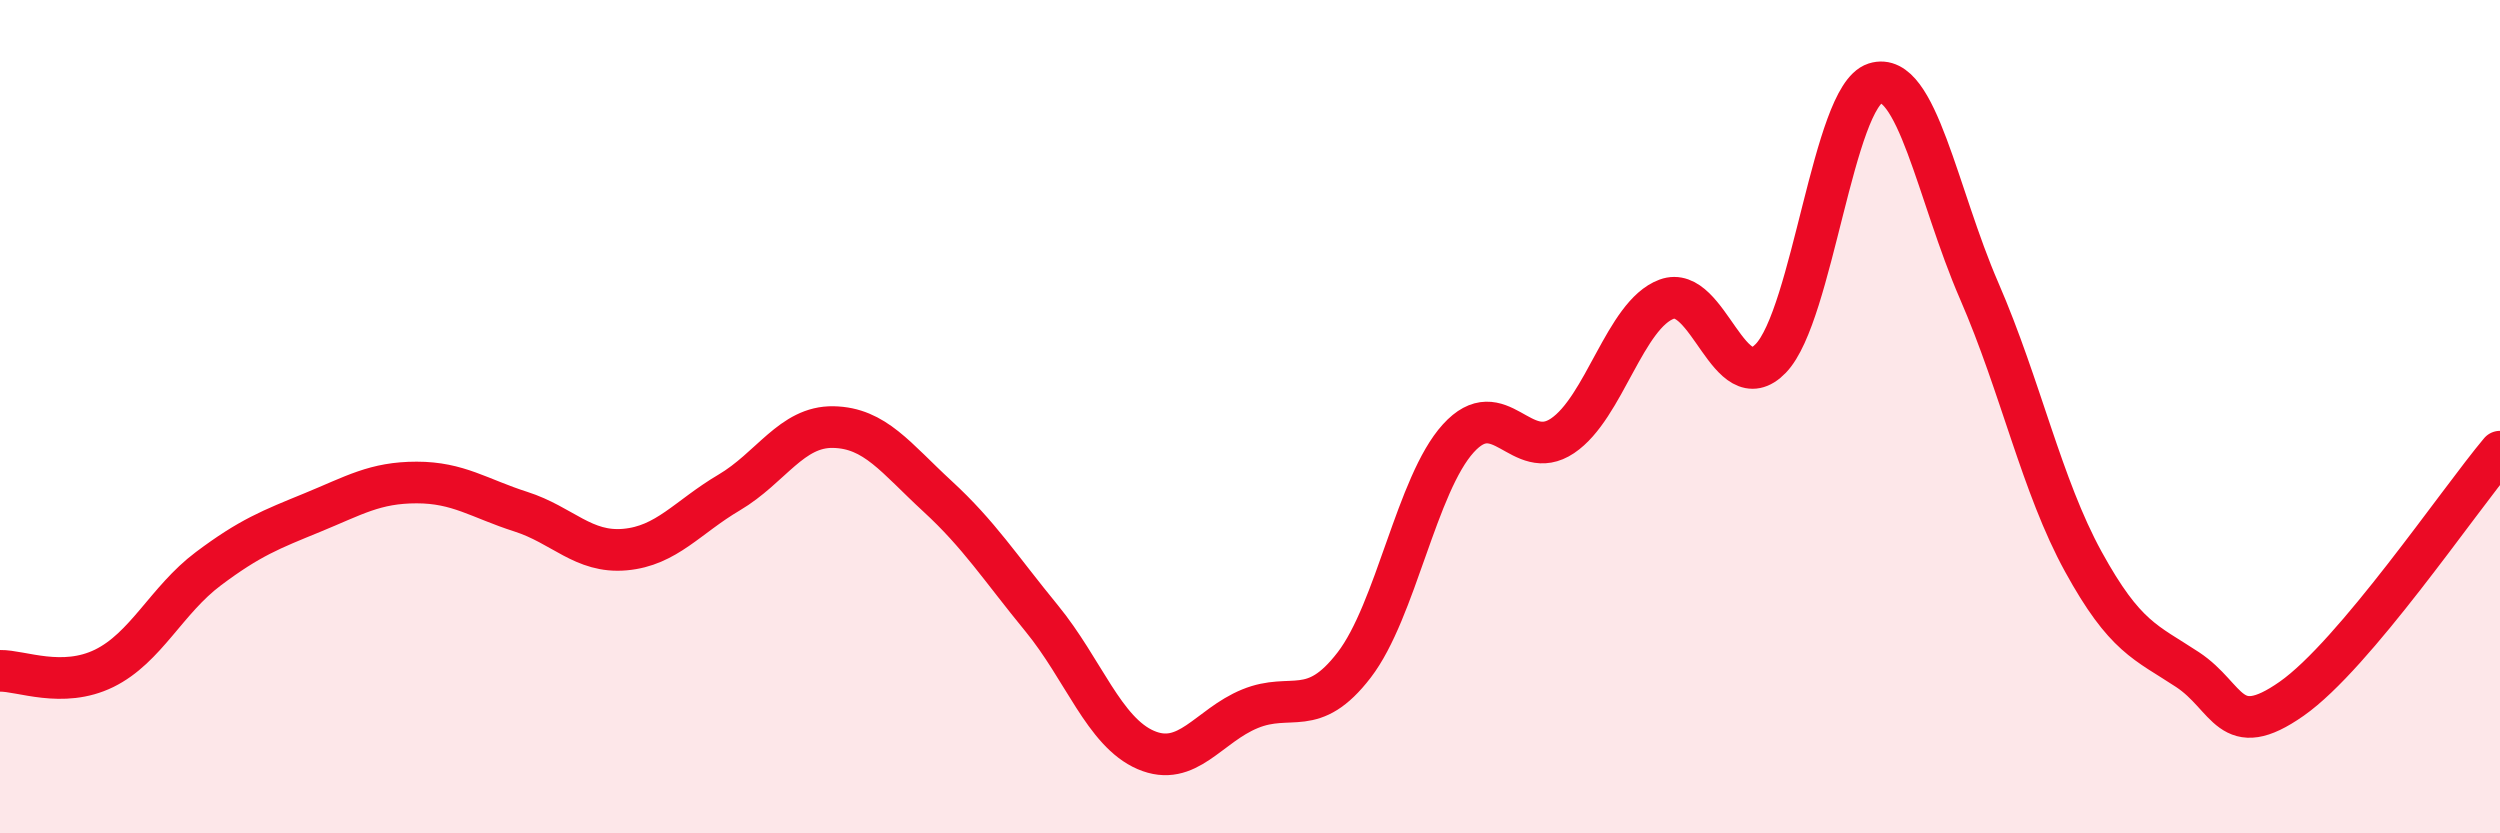 
    <svg width="60" height="20" viewBox="0 0 60 20" xmlns="http://www.w3.org/2000/svg">
      <path
        d="M 0,16.1 C 0.5,16.09 1.5,16.53 2.5,16.04 C 3.5,15.55 4,14.4 5,13.65 C 6,12.9 6.5,12.71 7.5,12.3 C 8.5,11.89 9,11.58 10,11.58 C 11,11.58 11.5,11.96 12.5,12.28 C 13.5,12.6 14,13.28 15,13.19 C 16,13.1 16.5,12.41 17.5,11.82 C 18.5,11.23 19,10.23 20,10.25 C 21,10.27 21.5,10.99 22.5,11.91 C 23.5,12.83 24,13.62 25,14.84 C 26,16.06 26.5,17.57 27.5,18 C 28.5,18.43 29,17.42 30,17.01 C 31,16.6 31.5,17.26 32.5,15.96 C 33.5,14.66 34,11.62 35,10.52 C 36,9.42 36.5,11.13 37.5,10.46 C 38.5,9.79 39,7.55 40,7.18 C 41,6.81 41.5,9.64 42.5,8.6 C 43.5,7.56 44,2.32 45,2 C 46,1.68 46.5,4.68 47.5,6.98 C 48.5,9.28 49,11.66 50,13.48 C 51,15.3 51.5,15.41 52.5,16.07 C 53.5,16.73 53.5,17.82 55,16.77 C 56.5,15.72 59,12.03 60,10.84L60 20L0 20Z"
        fill="#EB0A25"
        opacity="0.1"
        stroke-linecap="round"
        stroke-linejoin="round"
      />
      <path
        d="M 0,16.1 C 0.5,16.09 1.5,16.53 2.5,16.04 C 3.5,15.55 4,14.4 5,13.65 C 6,12.9 6.5,12.71 7.5,12.3 C 8.5,11.89 9,11.58 10,11.58 C 11,11.58 11.5,11.96 12.5,12.28 C 13.5,12.6 14,13.28 15,13.19 C 16,13.1 16.5,12.41 17.5,11.82 C 18.5,11.23 19,10.23 20,10.25 C 21,10.27 21.5,10.99 22.5,11.91 C 23.5,12.83 24,13.62 25,14.84 C 26,16.06 26.5,17.57 27.5,18 C 28.5,18.43 29,17.42 30,17.01 C 31,16.6 31.5,17.26 32.5,15.96 C 33.5,14.66 34,11.62 35,10.52 C 36,9.42 36.5,11.13 37.5,10.46 C 38.5,9.79 39,7.55 40,7.18 C 41,6.81 41.5,9.64 42.5,8.6 C 43.5,7.56 44,2.32 45,2 C 46,1.68 46.5,4.68 47.5,6.98 C 48.5,9.28 49,11.66 50,13.48 C 51,15.3 51.5,15.41 52.5,16.07 C 53.5,16.73 53.5,17.82 55,16.77 C 56.5,15.72 59,12.03 60,10.84"
        stroke="#EB0A25"
        stroke-width="1"
        fill="none"
        stroke-linecap="round"
        stroke-linejoin="round"
      />
    </svg>
  